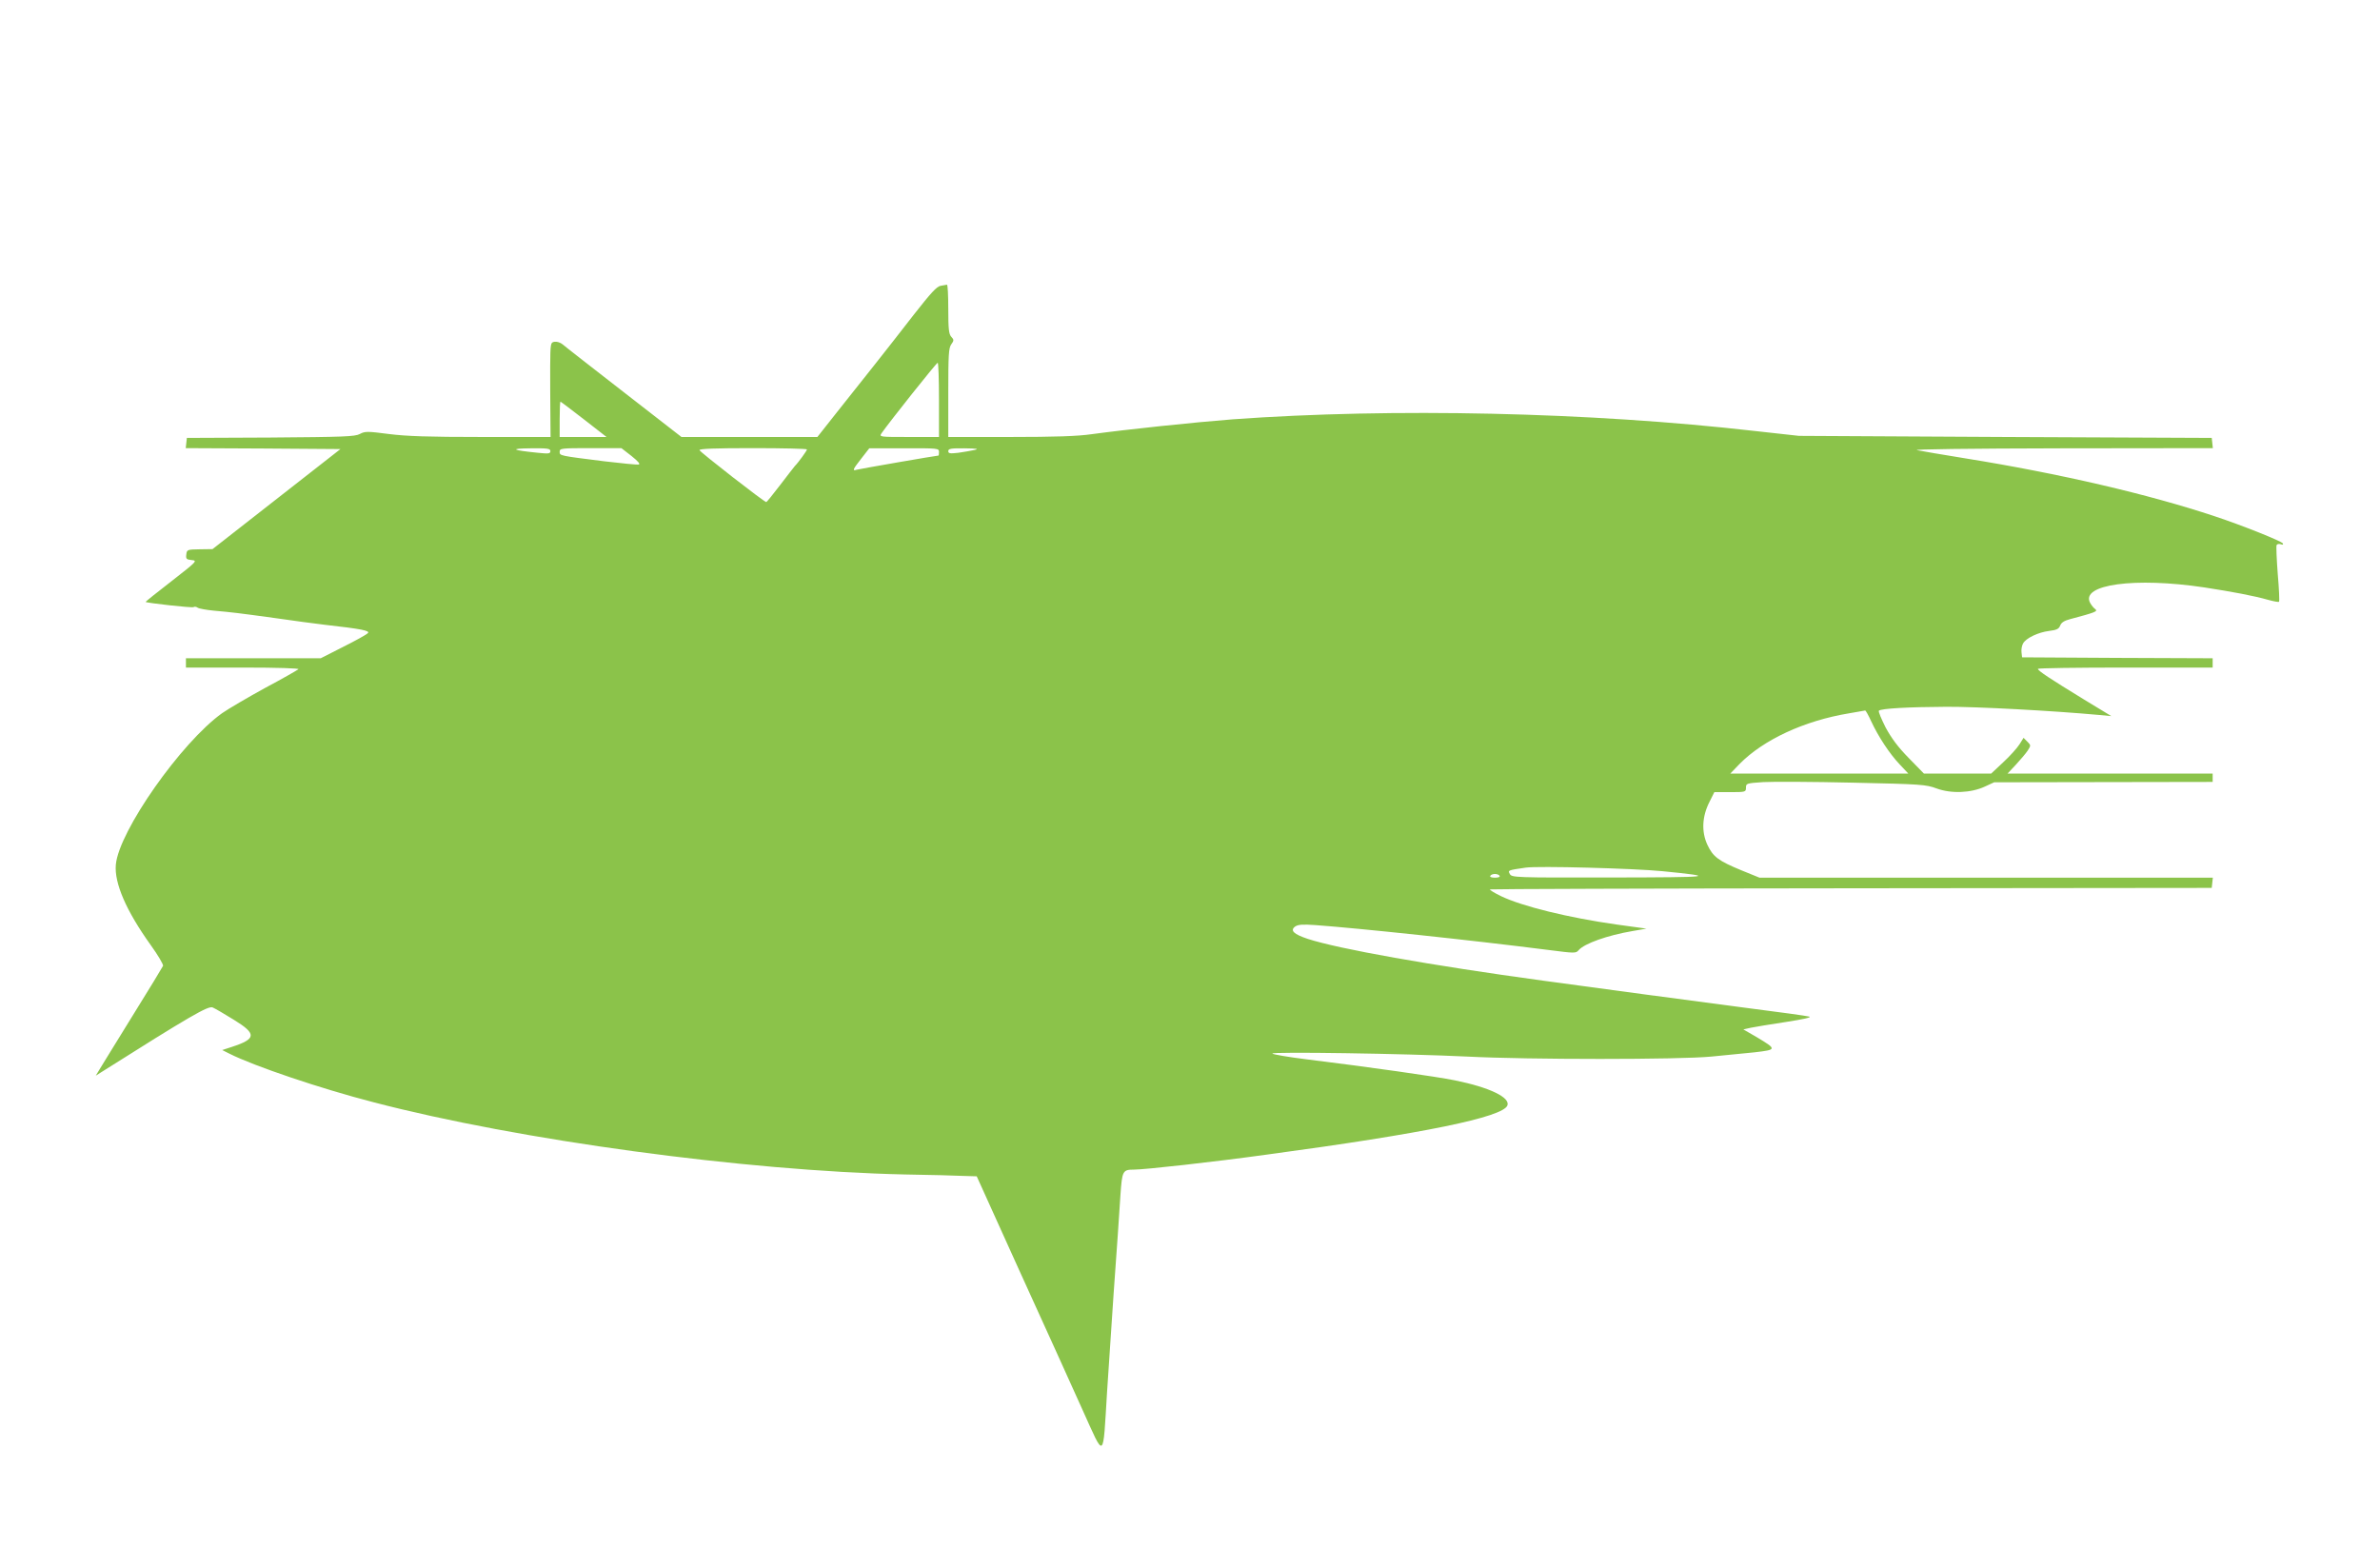 <?xml version="1.0" standalone="no"?>
<!DOCTYPE svg PUBLIC "-//W3C//DTD SVG 20010904//EN"
 "http://www.w3.org/TR/2001/REC-SVG-20010904/DTD/svg10.dtd">
<svg version="1.0" xmlns="http://www.w3.org/2000/svg"
 width="1280pt" height="833pt" viewBox="0 0 1280 833"
 preserveAspectRatio="xMidYMid meet">
<g transform="translate(0,833) scale(0.1,-0.1)"
fill="#8bc34a" stroke="none">
<path d="M5059 6793 c-21 -3 -54 -40 -145 -156 -65 -84 -159 -204 -209 -267
-50 -63 -140 -177 -200 -252 l-109 -138 -365 0 -366 0 -309 240 c-170 132
-319 248 -330 258 -12 10 -31 16 -43 14 -22 -3 -23 -7 -24 -130 0 -70 0 -184
1 -254 l1 -128 -372 0 c-285 0 -403 4 -498 16 -115 15 -128 15 -156 0 -26 -14
-88 -16 -480 -19 l-450 -2 -3 -27 -3 -28 416 -2 416 -3 -344 -269 -344 -269
-69 -1 c-67 -1 -69 -2 -72 -28 -3 -24 1 -27 29 -30 32 -3 28 -7 -108 -113 -78
-60 -141 -111 -140 -112 7 -6 250 -33 258 -28 5 4 15 2 22 -3 7 -5 46 -12 87
-16 100 -9 126 -12 330 -40 96 -14 216 -30 267 -36 196 -22 246 -32 231 -45
-7 -8 -67 -41 -133 -74 l-120 -61 -362 0 -363 0 0 -25 0 -25 307 0 c187 0 303
-4 298 -9 -6 -5 -86 -51 -180 -101 -93 -51 -197 -112 -230 -135 -219 -156
-556 -635 -572 -815 -9 -99 56 -249 188 -433 39 -54 68 -104 66 -111 -3 -7
-76 -127 -163 -267 -86 -140 -167 -270 -178 -289 l-21 -35 25 16 c481 304 581
362 604 351 14 -6 65 -36 115 -67 122 -75 120 -102 -12 -145 l-52 -17 40 -20
c131 -66 488 -187 775 -261 782 -204 1997 -369 2855 -388 138 -2 281 -6 319
-8 l69 -2 233 -515 c129 -283 280 -616 336 -741 121 -267 109 -276 132 97 9
138 25 374 35 525 21 294 27 377 37 535 9 128 12 135 72 135 59 0 428 41 717
81 847 114 1267 201 1292 264 16 43 -95 97 -282 135 -97 20 -464 72 -797 113
-97 12 -180 26 -185 31 -11 11 716 0 1047 -16 328 -17 1141 -17 1315 0 72 7
176 17 233 23 119 14 119 16 9 82 l-71 41 40 9 c21 4 107 19 189 31 96 15 141
25 125 29 -14 4 -167 25 -340 47 -281 37 -771 102 -1090 146 -608 83 -1102
171 -1267 225 -75 25 -96 45 -68 66 16 11 40 13 110 8 233 -17 830 -80 1255
-134 139 -18 146 -18 160 -1 31 36 155 80 290 103 l75 13 -160 22 c-261 37
-509 98 -623 153 -35 17 -61 33 -59 36 3 2 877 5 1943 6 l1939 2 3 28 3 27
-1219 0 -1219 0 -96 39 c-126 52 -154 73 -185 139 -32 70 -28 152 12 230 l26
52 85 0 c83 0 85 1 85 24 0 23 3 24 93 30 50 3 268 2 482 -3 368 -8 393 -10
450 -31 78 -29 185 -25 260 10 l50 23 587 1 588 1 0 23 0 22 -551 0 -552 0 45
48 c24 26 53 60 63 75 18 28 18 29 -2 49 l-20 20 -22 -35 c-12 -19 -51 -63
-87 -96 l-65 -61 -181 0 -181 0 -81 83 c-58 59 -93 106 -125 165 -23 46 -40
86 -36 90 11 12 162 20 362 21 162 1 571 -21 823 -44 l65 -6 -145 88 c-183
112 -250 156 -250 166 0 4 212 7 470 7 l470 0 0 25 0 25 -512 2 -513 3 -3 27
c-2 15 2 36 8 47 15 29 82 61 141 68 41 5 52 11 59 29 6 16 22 26 52 34 135
36 152 42 137 54 -9 6 -21 21 -28 34 -53 99 241 139 614 83 149 -23 267 -45
344 -67 29 -8 55 -13 58 -10 3 3 0 70 -7 150 -6 80 -9 150 -6 155 4 6 14 7 23
4 10 -4 14 -2 10 5 -9 13 -219 97 -367 146 -355 118 -831 229 -1340 311 -118
19 -235 39 -260 44 -27 5 276 9 773 10 l818 1 -3 28 -3 27 -1110 5 -1110 6
-235 26 c-892 102 -1951 125 -2810 63 -207 -16 -568 -54 -759 -80 -75 -11
-200 -15 -438 -15 l-333 0 0 238 c0 202 2 241 16 260 15 21 15 25 0 41 -13 14
-16 43 -16 149 0 73 -3 131 -7 131 -5 -1 -20 -4 -34 -6z m-9 -613 l0 -200
-161 0 c-159 0 -161 0 -148 20 41 59 295 379 302 379 4 1 7 -89 7 -199z
m-1910 -105 l122 -95 -126 0 -126 0 0 95 c0 52 2 95 4 95 2 0 59 -43 126 -95z
m-180 -171 c0 -14 -9 -15 -67 -9 -141 14 -155 23 -40 24 92 1 107 -1 107 -15z
m436 -26 c36 -29 49 -44 39 -46 -8 -2 -91 6 -183 17 -247 31 -242 30 -242 52
0 18 9 19 166 19 l166 0 54 -42z m944 35 c0 -6 -45 -69 -65 -89 -5 -6 -41 -52
-79 -102 -39 -51 -72 -92 -75 -92 -11 0 -355 268 -359 279 -3 8 85 11 287 11
160 0 291 -3 291 -7z m710 -13 c0 -11 -1 -20 -3 -20 -11 0 -426 -72 -439 -76
-26 -8 -22 1 25 61 l42 54 188 0 c181 1 187 0 187 -19z m191 10 c-19 -4 -58
-11 -87 -15 -45 -5 -54 -4 -54 9 0 13 14 16 88 15 66 -1 79 -3 53 -9z m4823
-1460 c38 -81 97 -172 153 -231 l46 -49 -479 0 -478 0 49 51 c129 131 348 233
590 273 44 8 83 14 86 15 3 1 18 -26 33 -59z m-1124 -805 c301 -30 279 -33
-272 -34 -523 -1 -538 0 -548 19 -11 20 -11 20 85 34 67 10 581 -4 735 -19z
m-875 -25 c4 -6 -7 -10 -25 -10 -18 0 -29 4 -25 10 3 6 15 10 25 10 10 0 22
-4 25 -10z"/>
</g>
</svg>
